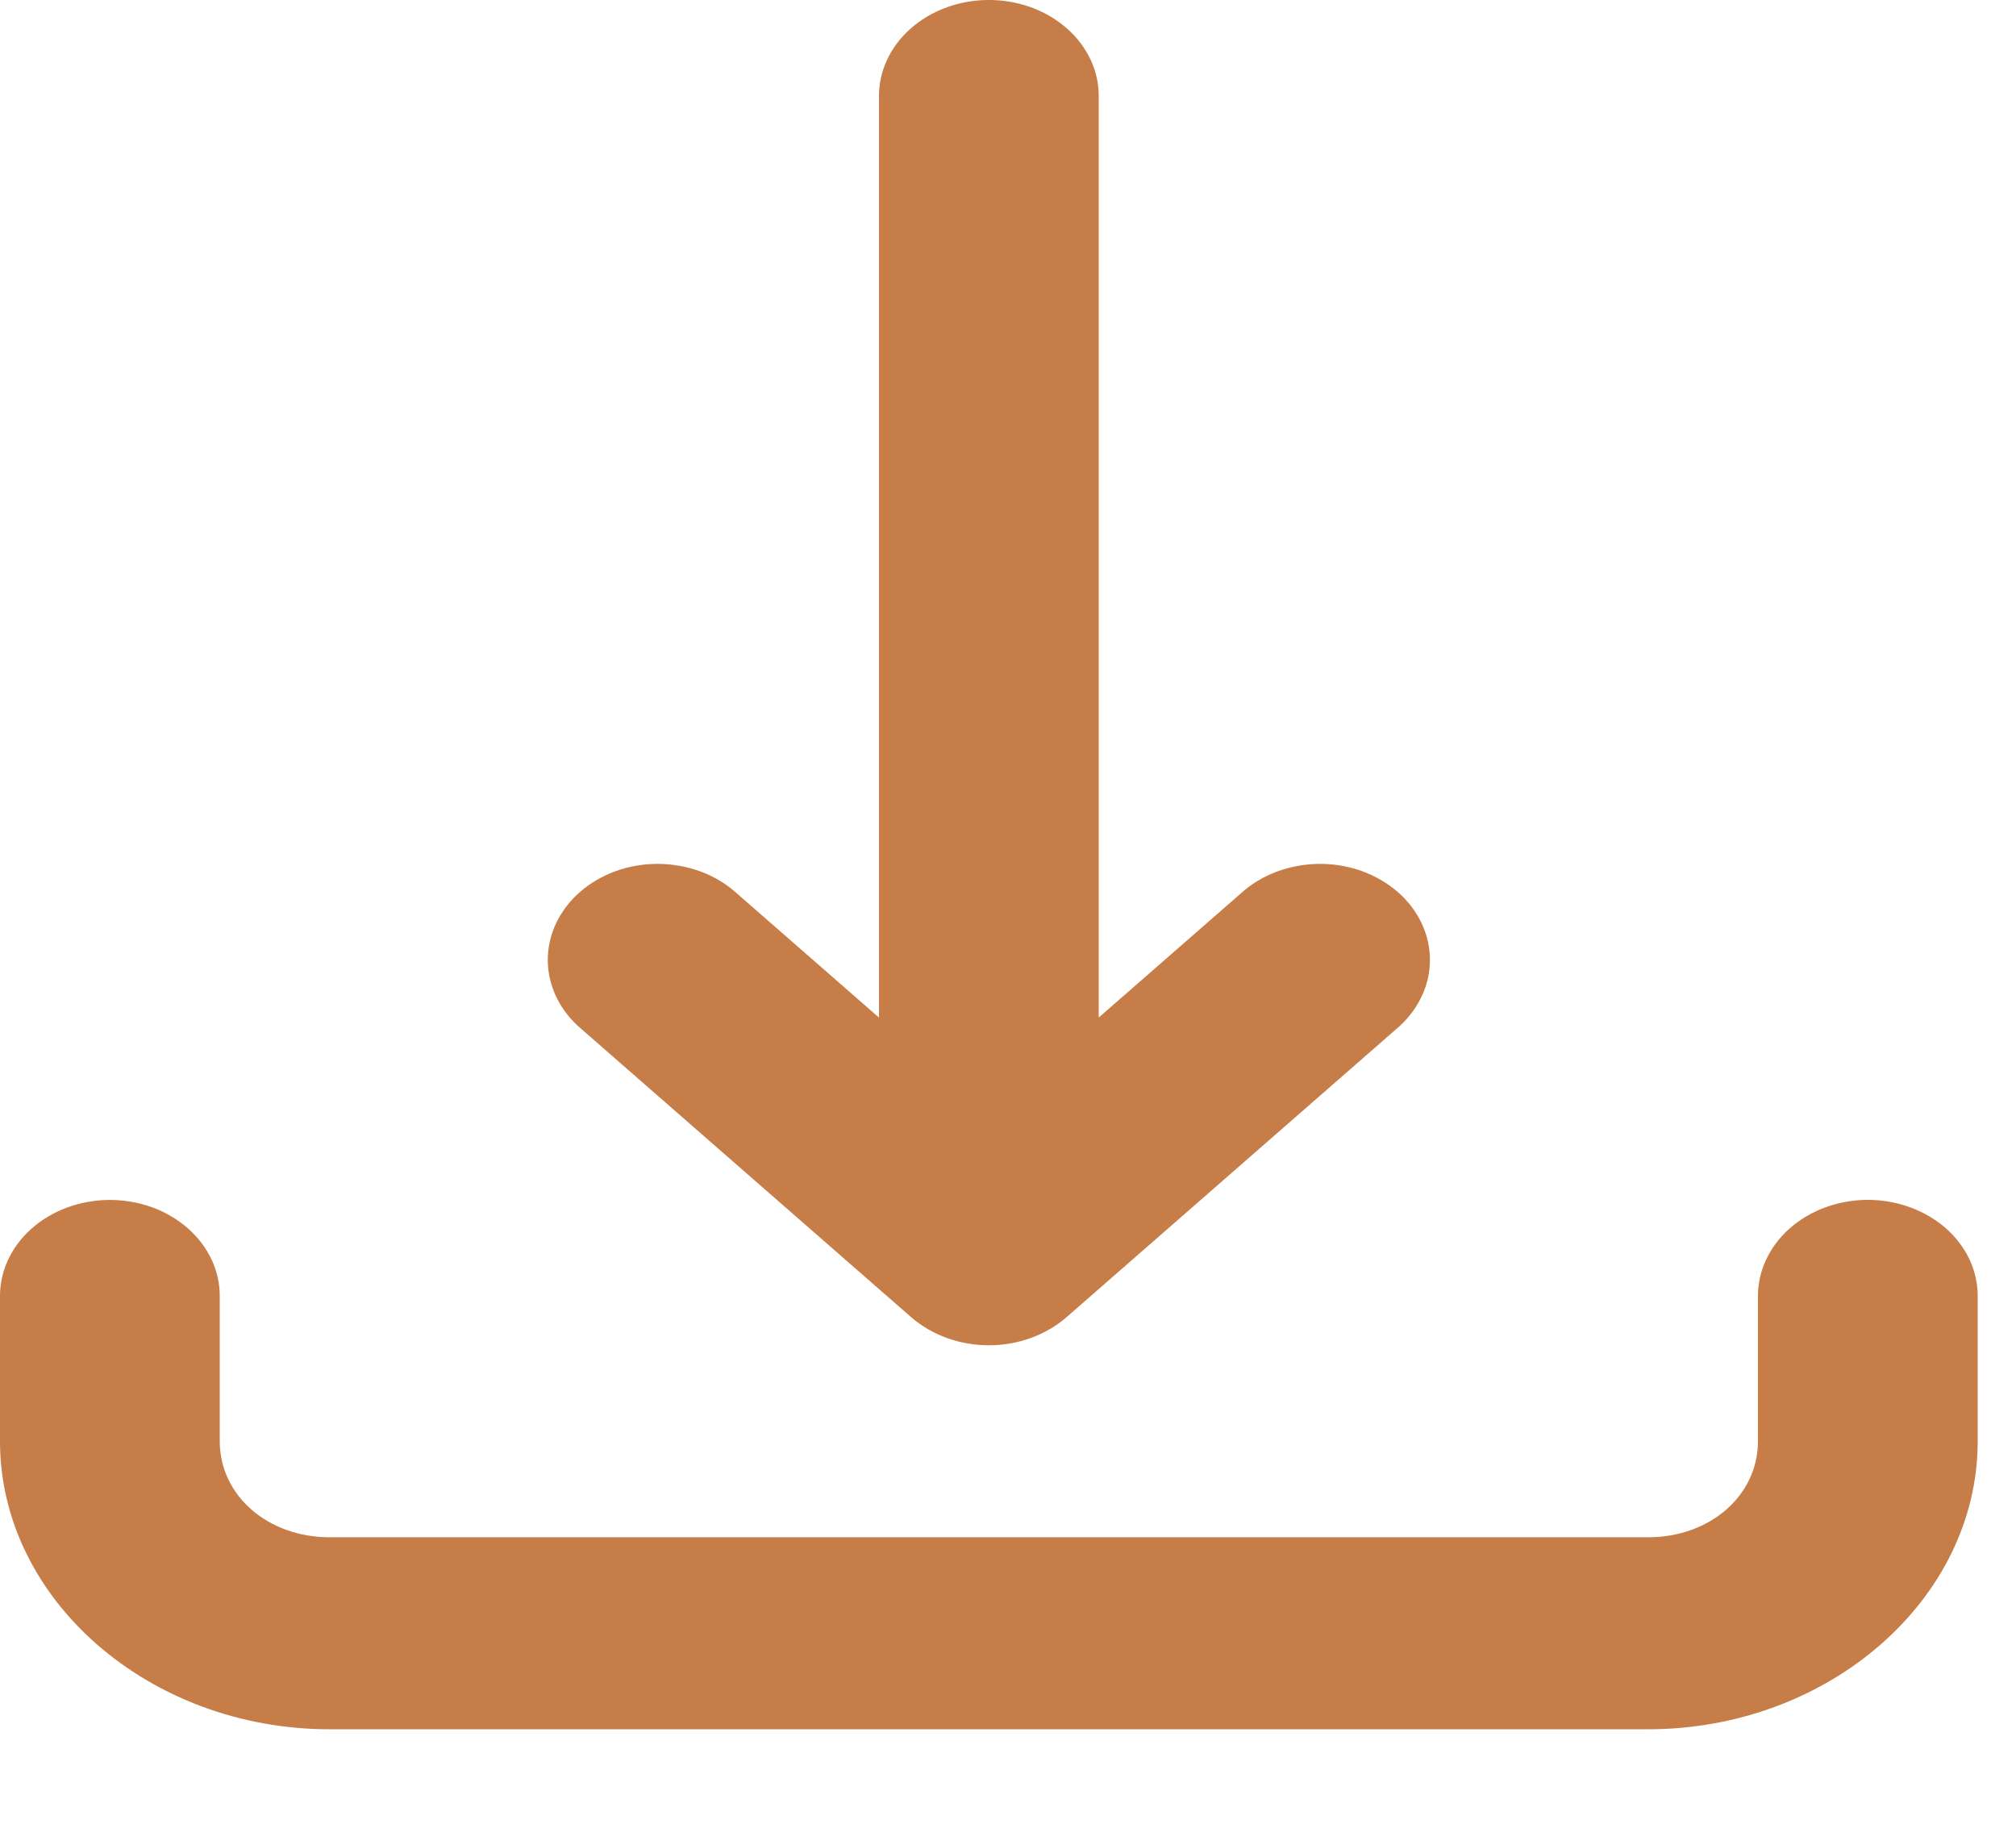 <svg width="21" height="19" viewBox="0 0 21 19" fill="none" xmlns="http://www.w3.org/2000/svg">
<path d="M10.284 0C9.981 0.004 9.691 0.113 9.48 0.303C9.268 0.493 9.152 0.749 9.156 1.014V10.6L7.676 9.307C7.571 9.211 7.445 9.134 7.305 9.081C7.165 9.029 7.015 9.001 6.862 8.999C6.71 8.998 6.559 9.023 6.418 9.073C6.277 9.124 6.149 9.198 6.041 9.292C5.934 9.386 5.849 9.498 5.791 9.621C5.733 9.745 5.705 9.877 5.706 10.01C5.708 10.143 5.74 10.274 5.8 10.396C5.86 10.518 5.948 10.629 6.058 10.721L9.491 13.721C9.706 13.908 9.997 14.014 10.301 14.014C10.604 14.014 10.895 13.908 11.11 13.721L14.543 10.721C14.653 10.629 14.741 10.518 14.801 10.396C14.862 10.274 14.894 10.143 14.895 10.01C14.897 9.877 14.868 9.745 14.81 9.621C14.753 9.498 14.668 9.386 14.56 9.292C14.452 9.198 14.324 9.124 14.183 9.073C14.042 9.023 13.891 8.998 13.739 8.999C13.587 9.001 13.436 9.029 13.297 9.081C13.157 9.134 13.03 9.211 12.925 9.307L11.445 10.6V1.014C11.447 0.88 11.419 0.747 11.361 0.623C11.303 0.5 11.218 0.387 11.11 0.293C11.001 0.198 10.873 0.123 10.731 0.073C10.589 0.023 10.437 -0.002 10.284 0ZM1.128 12.5C0.825 12.504 0.535 12.613 0.324 12.803C0.112 12.993 -0.004 13.249 0 13.514V15.014C0 16.659 1.551 18.014 3.434 18.014H17.168C19.05 18.014 20.601 16.659 20.601 15.014V13.514C20.603 13.381 20.575 13.25 20.519 13.127C20.462 13.004 20.378 12.892 20.272 12.797C20.165 12.703 20.038 12.628 19.898 12.577C19.759 12.526 19.608 12.499 19.457 12.499C19.305 12.499 19.155 12.526 19.015 12.577C18.875 12.628 18.748 12.703 18.642 12.797C18.535 12.892 18.451 13.004 18.395 13.127C18.338 13.25 18.31 13.381 18.312 13.514V15.014C18.312 15.578 17.813 16.014 17.168 16.014H3.434C2.788 16.014 2.289 15.578 2.289 15.014V13.514C2.291 13.38 2.263 13.247 2.205 13.123C2.147 13 2.062 12.887 1.954 12.793C1.845 12.698 1.716 12.623 1.575 12.573C1.433 12.523 1.281 12.498 1.128 12.5Z" fill="#C67D48"/>
</svg>
